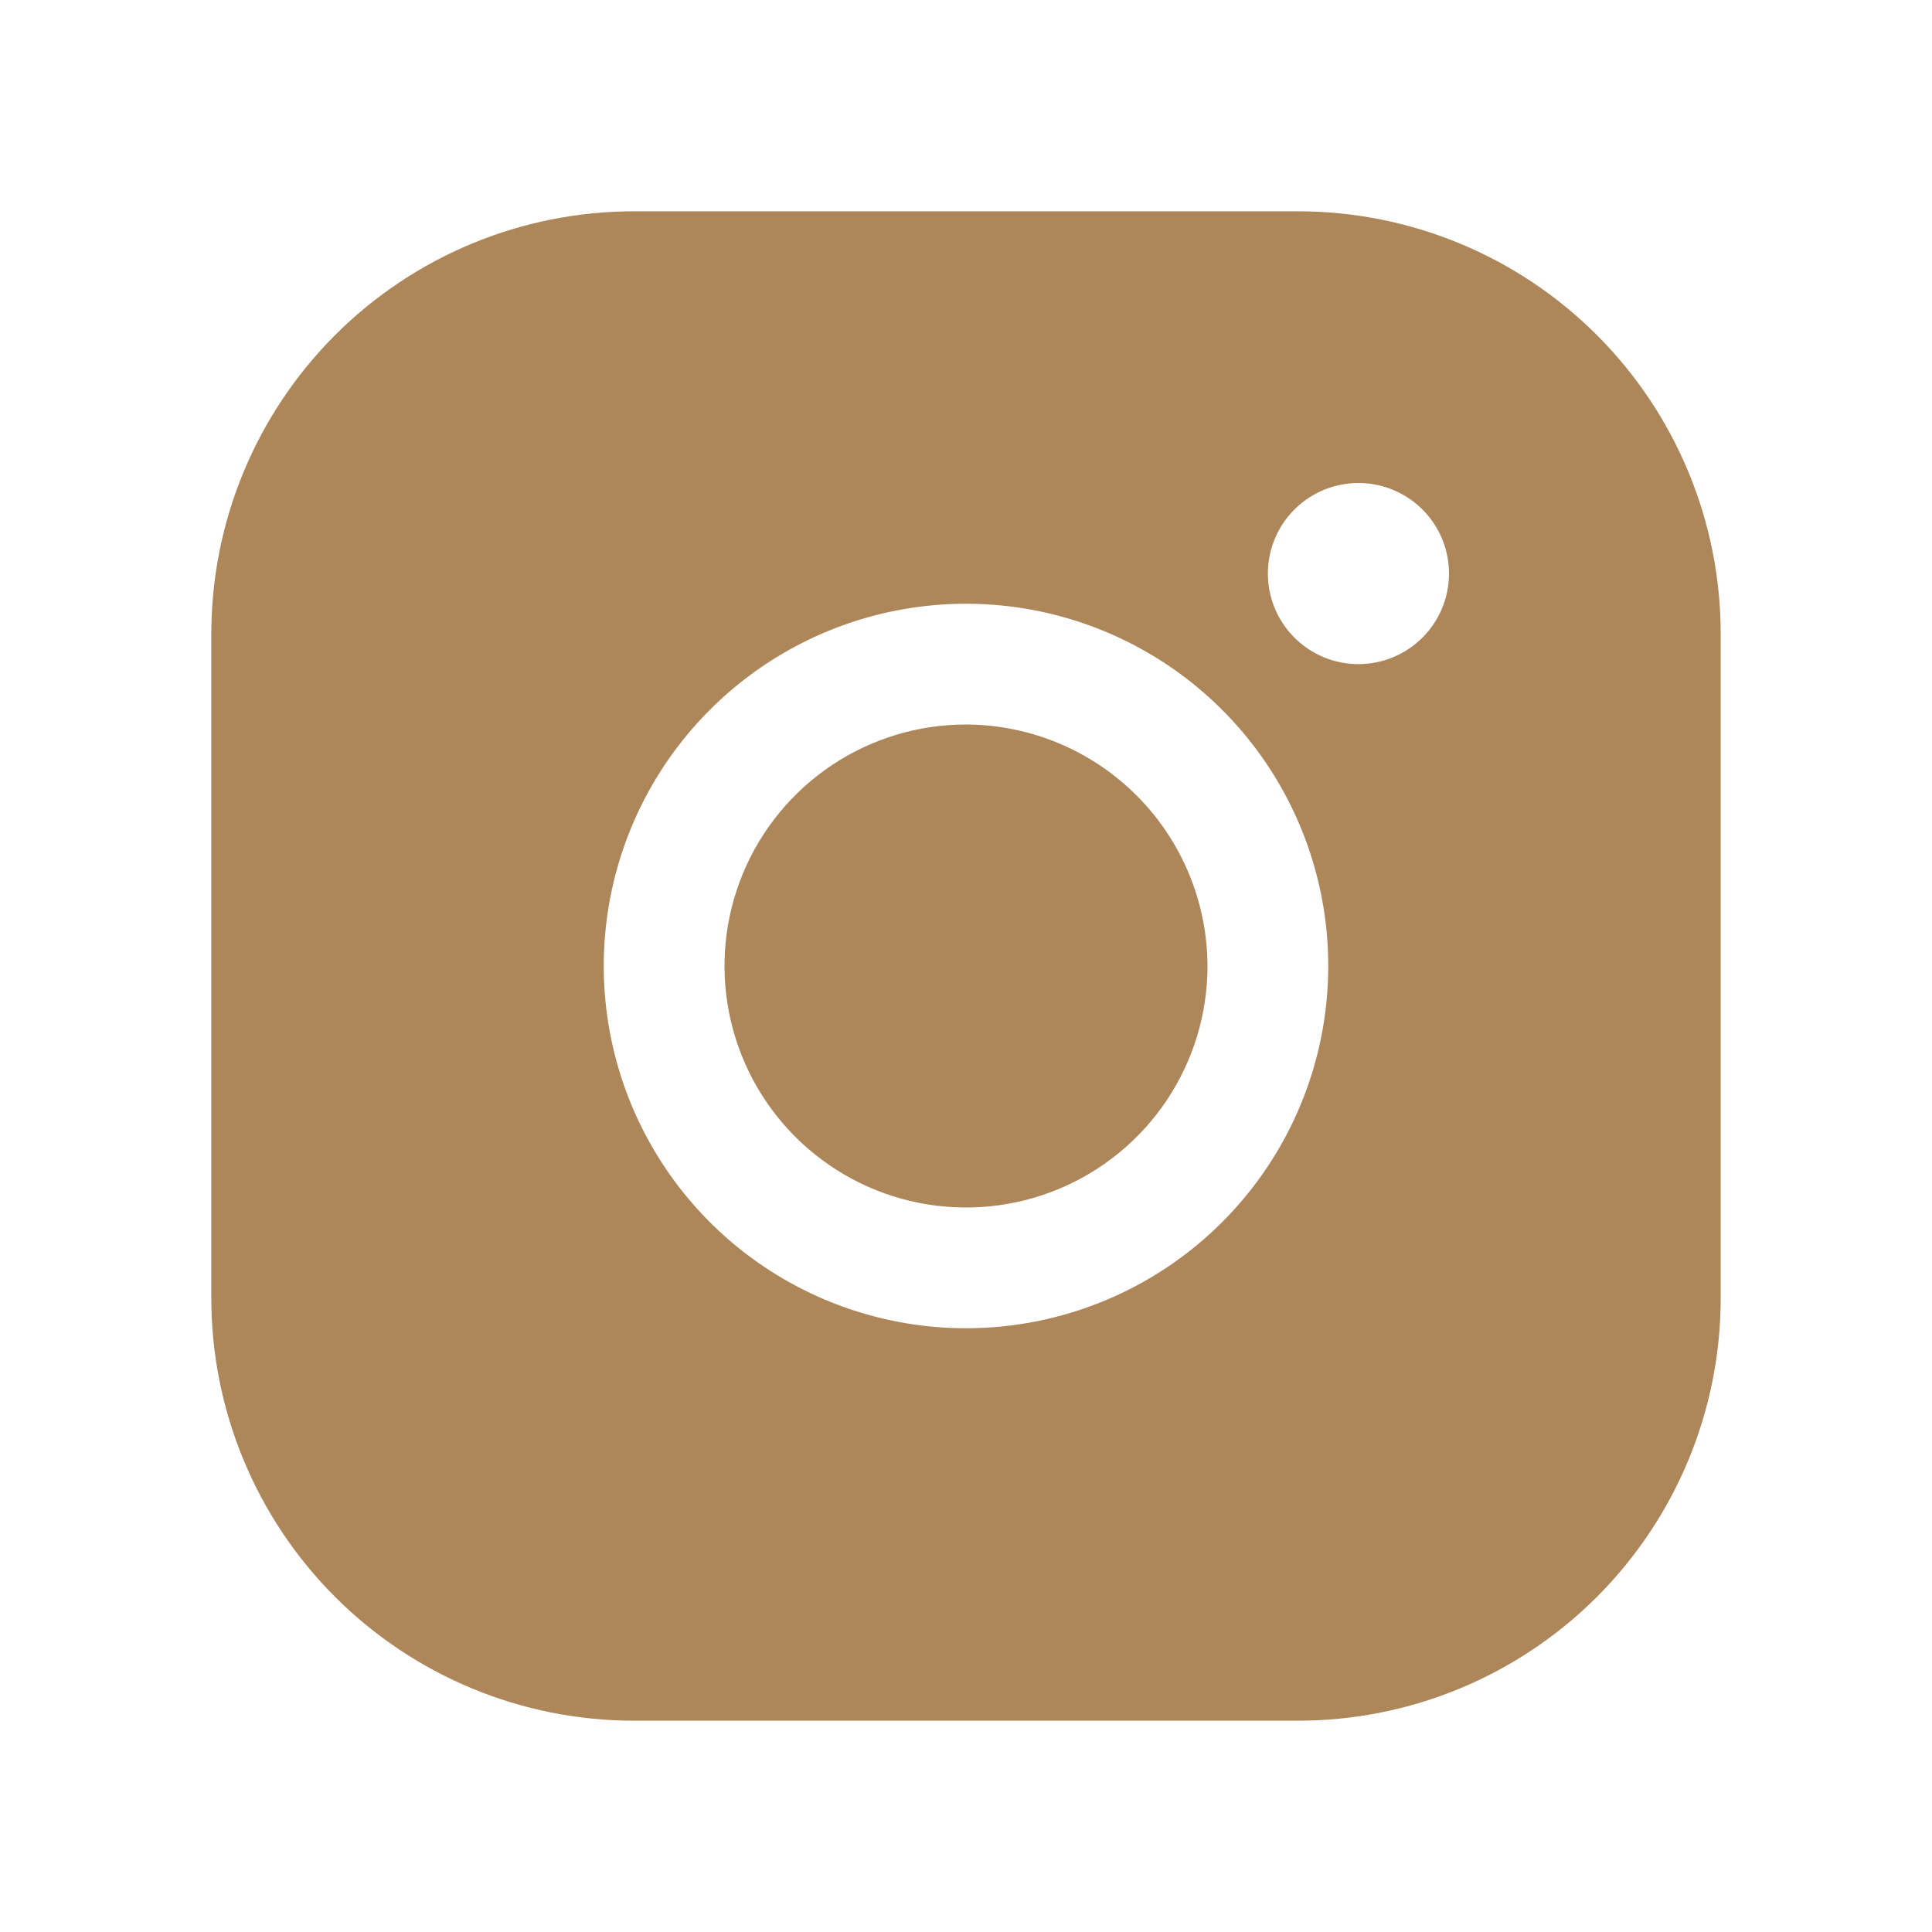 <?xml version="1.0" encoding="UTF-8"?> <svg xmlns="http://www.w3.org/2000/svg" width="256" height="256" viewBox="0 0 256 256" fill="none"> <path d="M160 128C160 134.329 158.123 140.516 154.607 145.778C151.091 151.041 146.093 155.142 140.246 157.564C134.399 159.986 127.965 160.62 121.757 159.385C115.55 158.15 109.848 155.103 105.373 150.627C100.897 146.152 97.85 140.45 96.615 134.243C95.38 128.035 96.014 121.601 98.436 115.754C100.858 109.907 104.959 104.909 110.222 101.393C115.484 97.877 121.671 96 128 96C136.479 96.026 144.603 99.406 150.598 105.402C156.594 111.397 159.974 119.521 160 128ZM228 84V172C228 186.852 222.1 201.096 211.598 211.598C201.096 222.1 186.852 228 172 228H84C69.148 228 54.904 222.1 44.402 211.598C33.9 201.096 28 186.852 28 172V84C28 69.148 33.9 54.904 44.402 44.402C54.904 33.9 69.148 28 84 28H172C186.852 28 201.096 33.9 211.598 44.402C222.1 54.904 228 69.148 228 84ZM176 128C176 118.506 173.185 109.226 167.911 101.333C162.636 93.439 155.14 87.287 146.369 83.654C137.598 80.021 127.947 79.07 118.636 80.922C109.325 82.774 100.772 87.346 94.059 94.059C87.346 100.772 82.774 109.325 80.922 118.636C79.07 127.947 80.021 137.598 83.654 146.369C87.287 155.14 93.439 162.636 101.333 167.911C109.226 173.185 118.506 176 128 176C140.73 176 152.939 170.943 161.941 161.941C170.943 152.939 176 140.73 176 128ZM192 76C192 73.627 191.296 71.307 189.978 69.333C188.659 67.36 186.785 65.822 184.592 64.913C182.399 64.005 179.987 63.768 177.659 64.231C175.331 64.694 173.193 65.837 171.515 67.515C169.836 69.193 168.694 71.331 168.231 73.659C167.768 75.987 168.005 78.4 168.913 80.592C169.822 82.785 171.36 84.659 173.333 85.978C175.307 87.296 177.627 88 180 88C183.183 88 186.235 86.736 188.485 84.485C190.736 82.235 192 79.183 192 76Z" fill="#AD865A"></path> </svg> 
